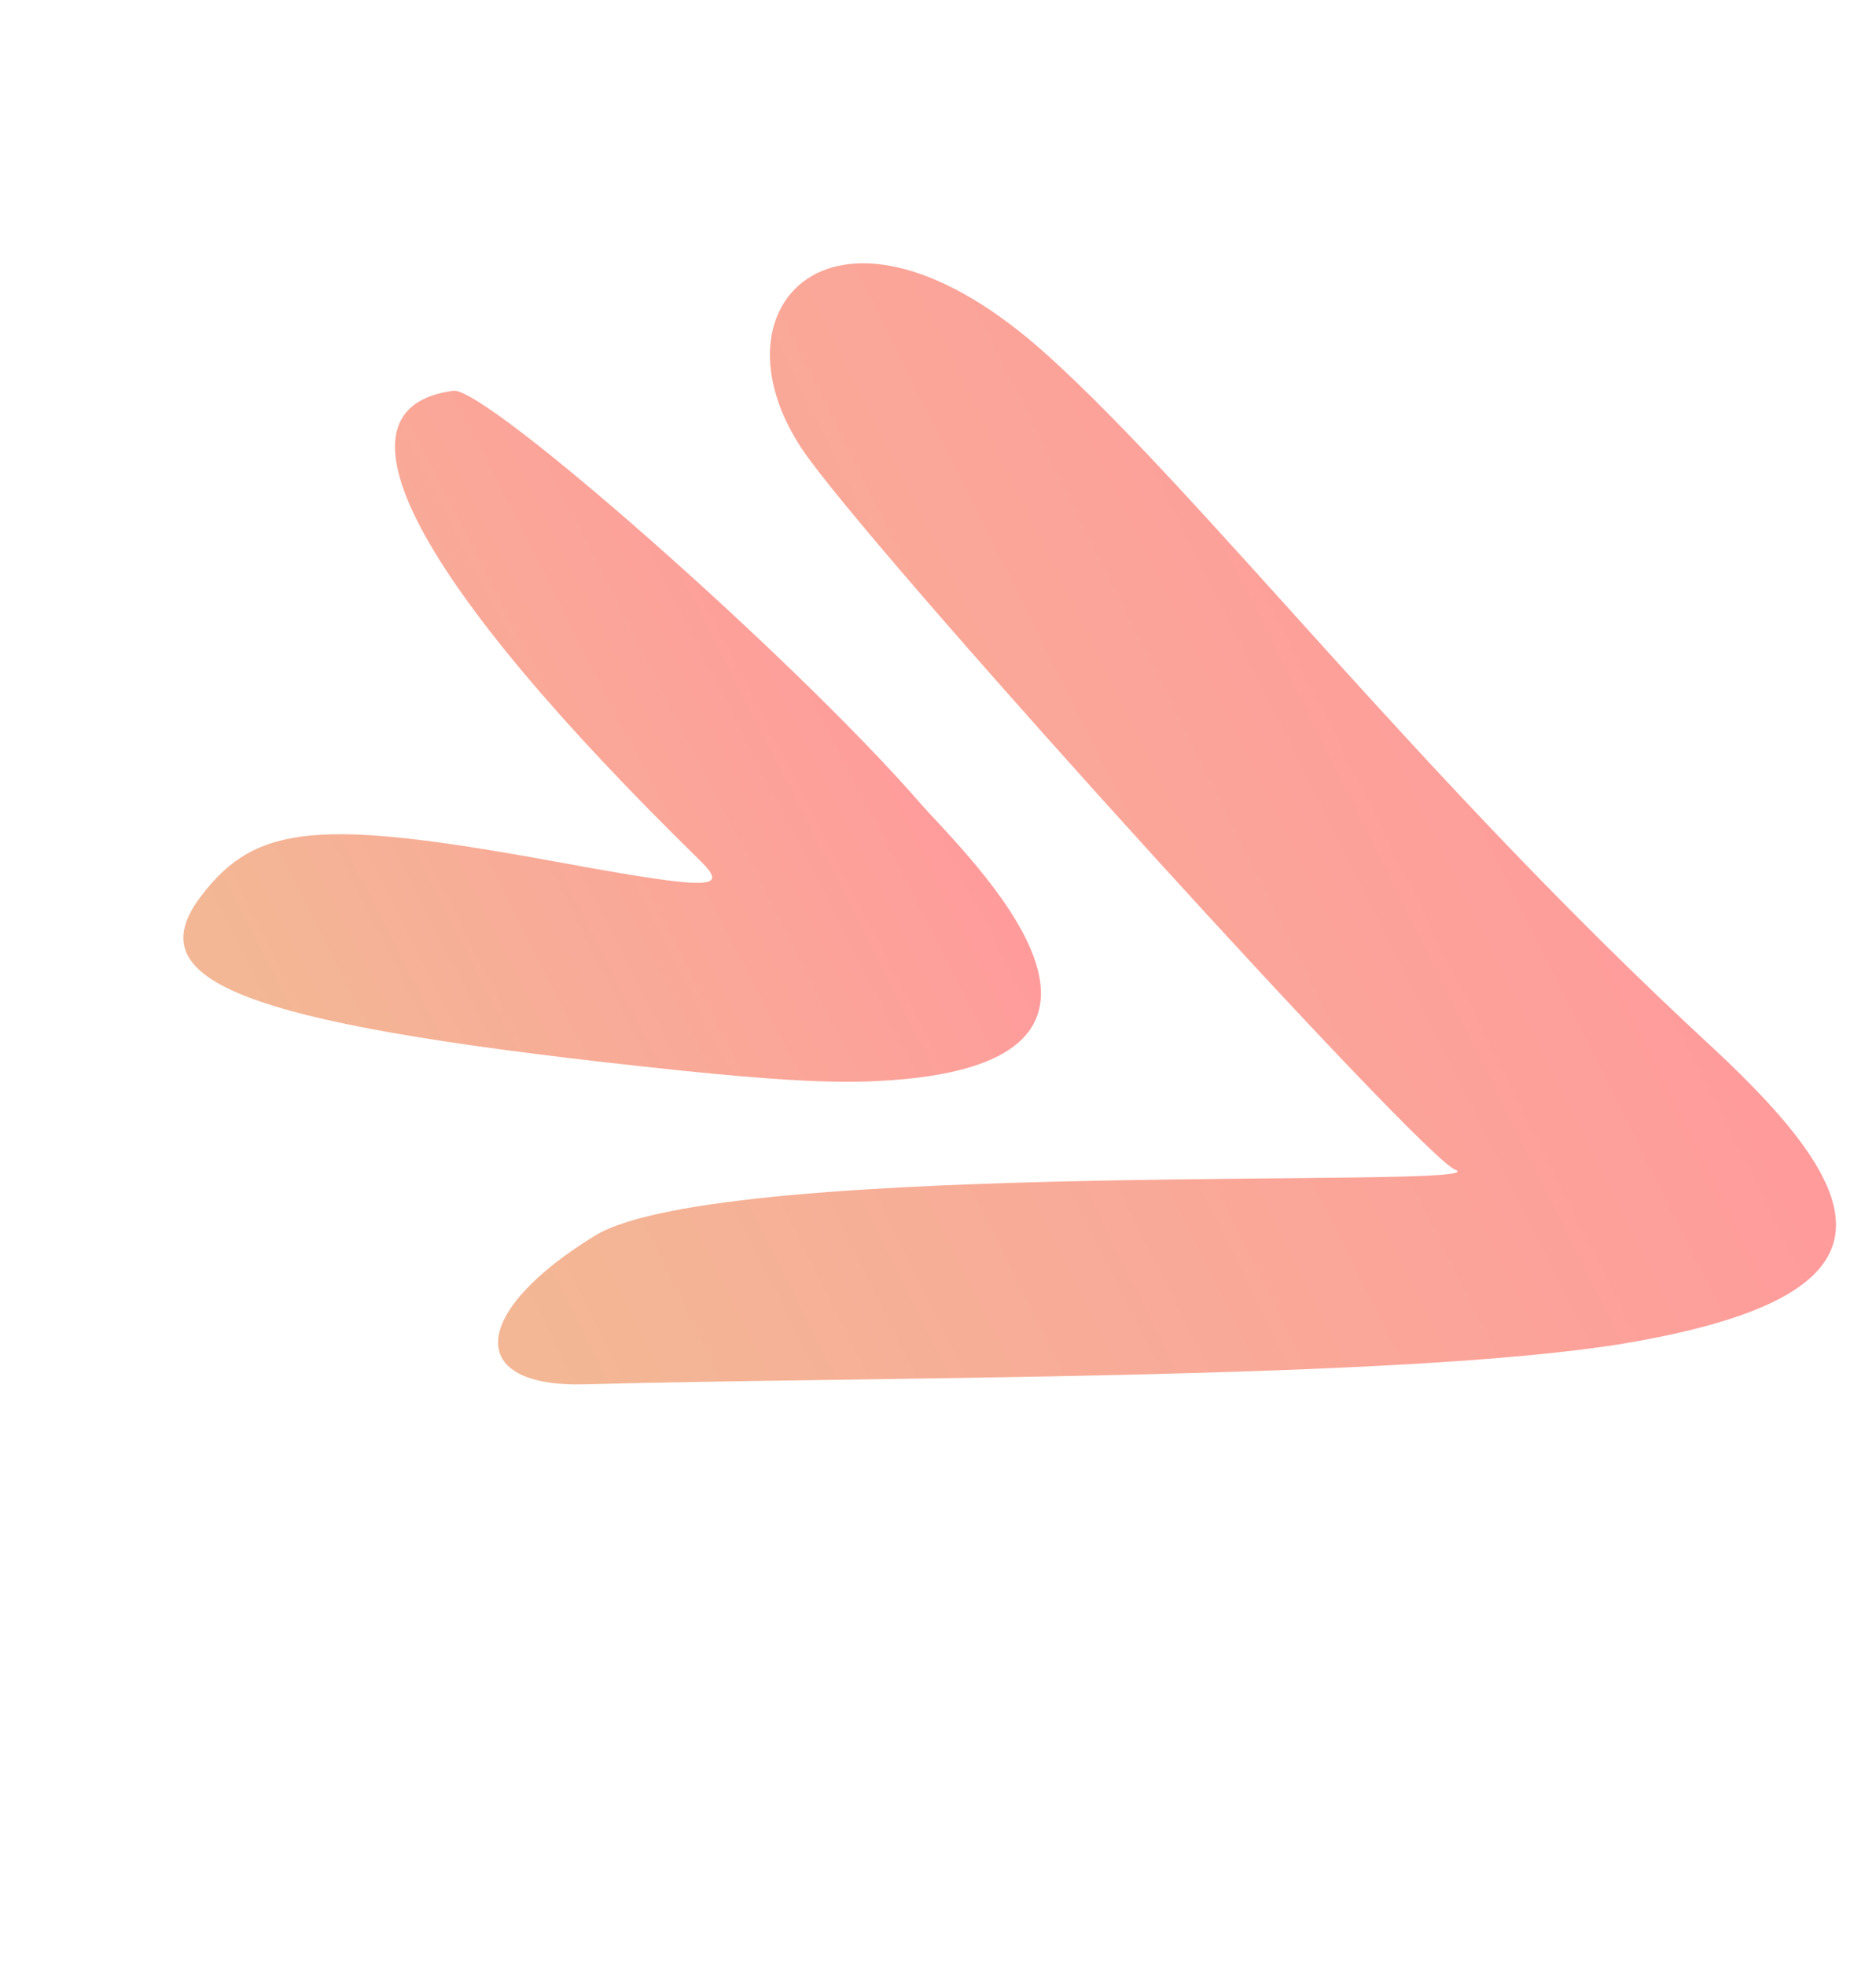 <svg width="63" height="66" viewBox="0 0 63 66" fill="none" xmlns="http://www.w3.org/2000/svg">
<path d="M19.975 41.484C15.784 44.054 15.616 46.584 19.649 46.472C29.144 46.211 47.088 46.332 54.542 45.101C63.949 43.513 63.053 40.309 57.491 35.148C47.672 26.086 40.489 16.735 35.199 11.945C28.017 5.441 23.496 10.407 27.151 15.384C30.232 19.581 47.696 38.795 48.865 39.266C50.624 39.937 24.248 38.853 19.975 41.484Z" fill="url(#paint0_linear_1_7782)"/>
<path d="M22.869 35.939C25.744 36.234 27.876 36.377 29.459 36.291C39.978 35.786 32.446 28.717 30.922 26.986C26.765 22.188 16.345 12.997 15.231 13.118C10.836 13.686 13.89 19.484 23.543 28.922C24.523 29.912 23.87 29.885 17.869 28.783C10.441 27.462 8.427 27.738 6.615 30.271C4.688 33.079 8.604 34.447 22.869 35.939Z" fill="url(#paint1_linear_1_7782)"/>
<defs>
<linearGradient id="paint0_linear_1_7782" x1="10.36" y1="38.312" x2="50.695" y2="18.173" gradientUnits="userSpaceOnUse">
<stop offset="0.081" stop-color="#F3B795"/>
<stop offset="1" stop-color="#FF9B9B"/>
</linearGradient>
<linearGradient id="paint1_linear_1_7782" x1="4.65" y1="30.765" x2="28.27" y2="18.689" gradientUnits="userSpaceOnUse">
<stop offset="0.081" stop-color="#F3B795"/>
<stop offset="1" stop-color="#FF9B9B"/>
</linearGradient>
</defs>
</svg>
